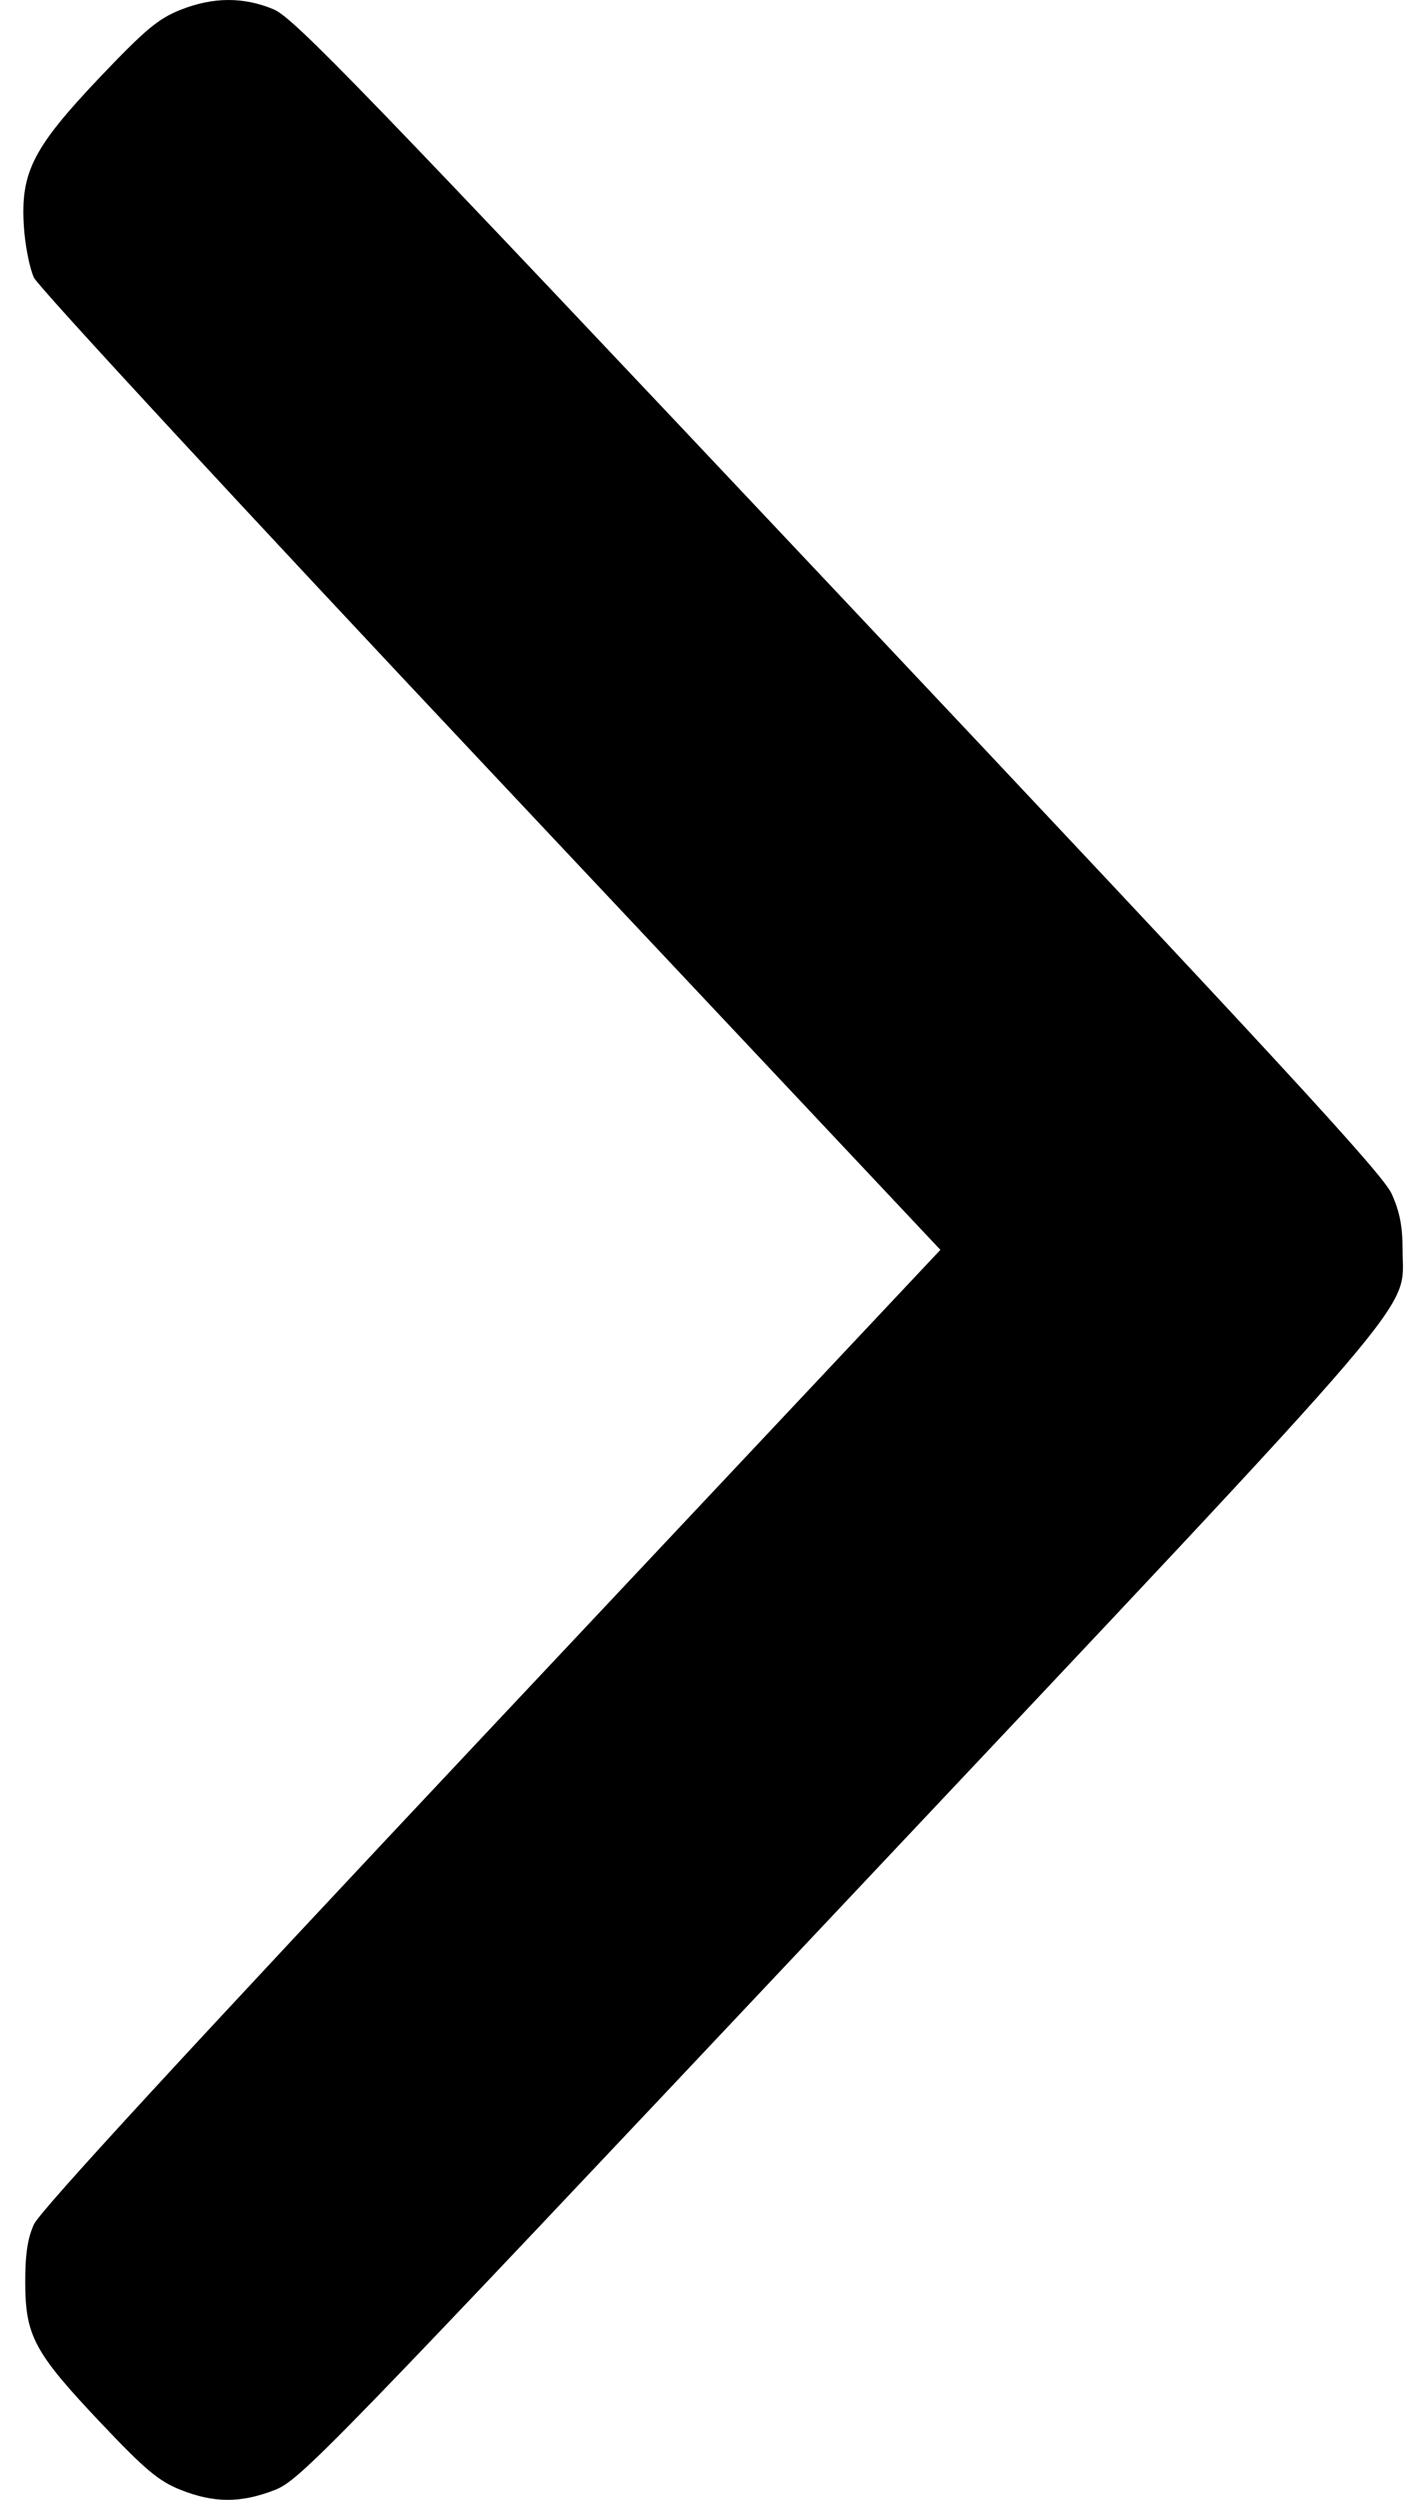 <svg width="17" height="30" viewBox="0 0 17 30" fill="none" xmlns="http://www.w3.org/2000/svg">
<path fill-rule="evenodd" clip-rule="evenodd" d="M3.283 0.111C3.527 0.212 4.326 1.039 10.067 7.129C15.321 12.701 16.601 14.088 16.707 14.325C16.805 14.541 16.839 14.718 16.839 14.999C16.839 15.772 17.247 15.295 10.087 22.892C3.886 29.471 3.602 29.764 3.295 29.883C2.889 30.04 2.57 30.039 2.169 29.88C1.905 29.775 1.745 29.641 1.208 29.074C0.414 28.234 0.305 28.034 0.303 27.398C0.302 27.056 0.33 26.865 0.407 26.694C0.478 26.535 2.246 24.615 5.901 20.729L11.29 14.999L5.898 9.268C2.932 6.117 0.462 3.446 0.408 3.333C0.355 3.22 0.3 2.94 0.286 2.709C0.247 2.065 0.397 1.772 1.202 0.924C1.742 0.357 1.9 0.224 2.167 0.118C2.559 -0.037 2.92 -0.039 3.283 0.111Z" fill="black"/>
</svg>
